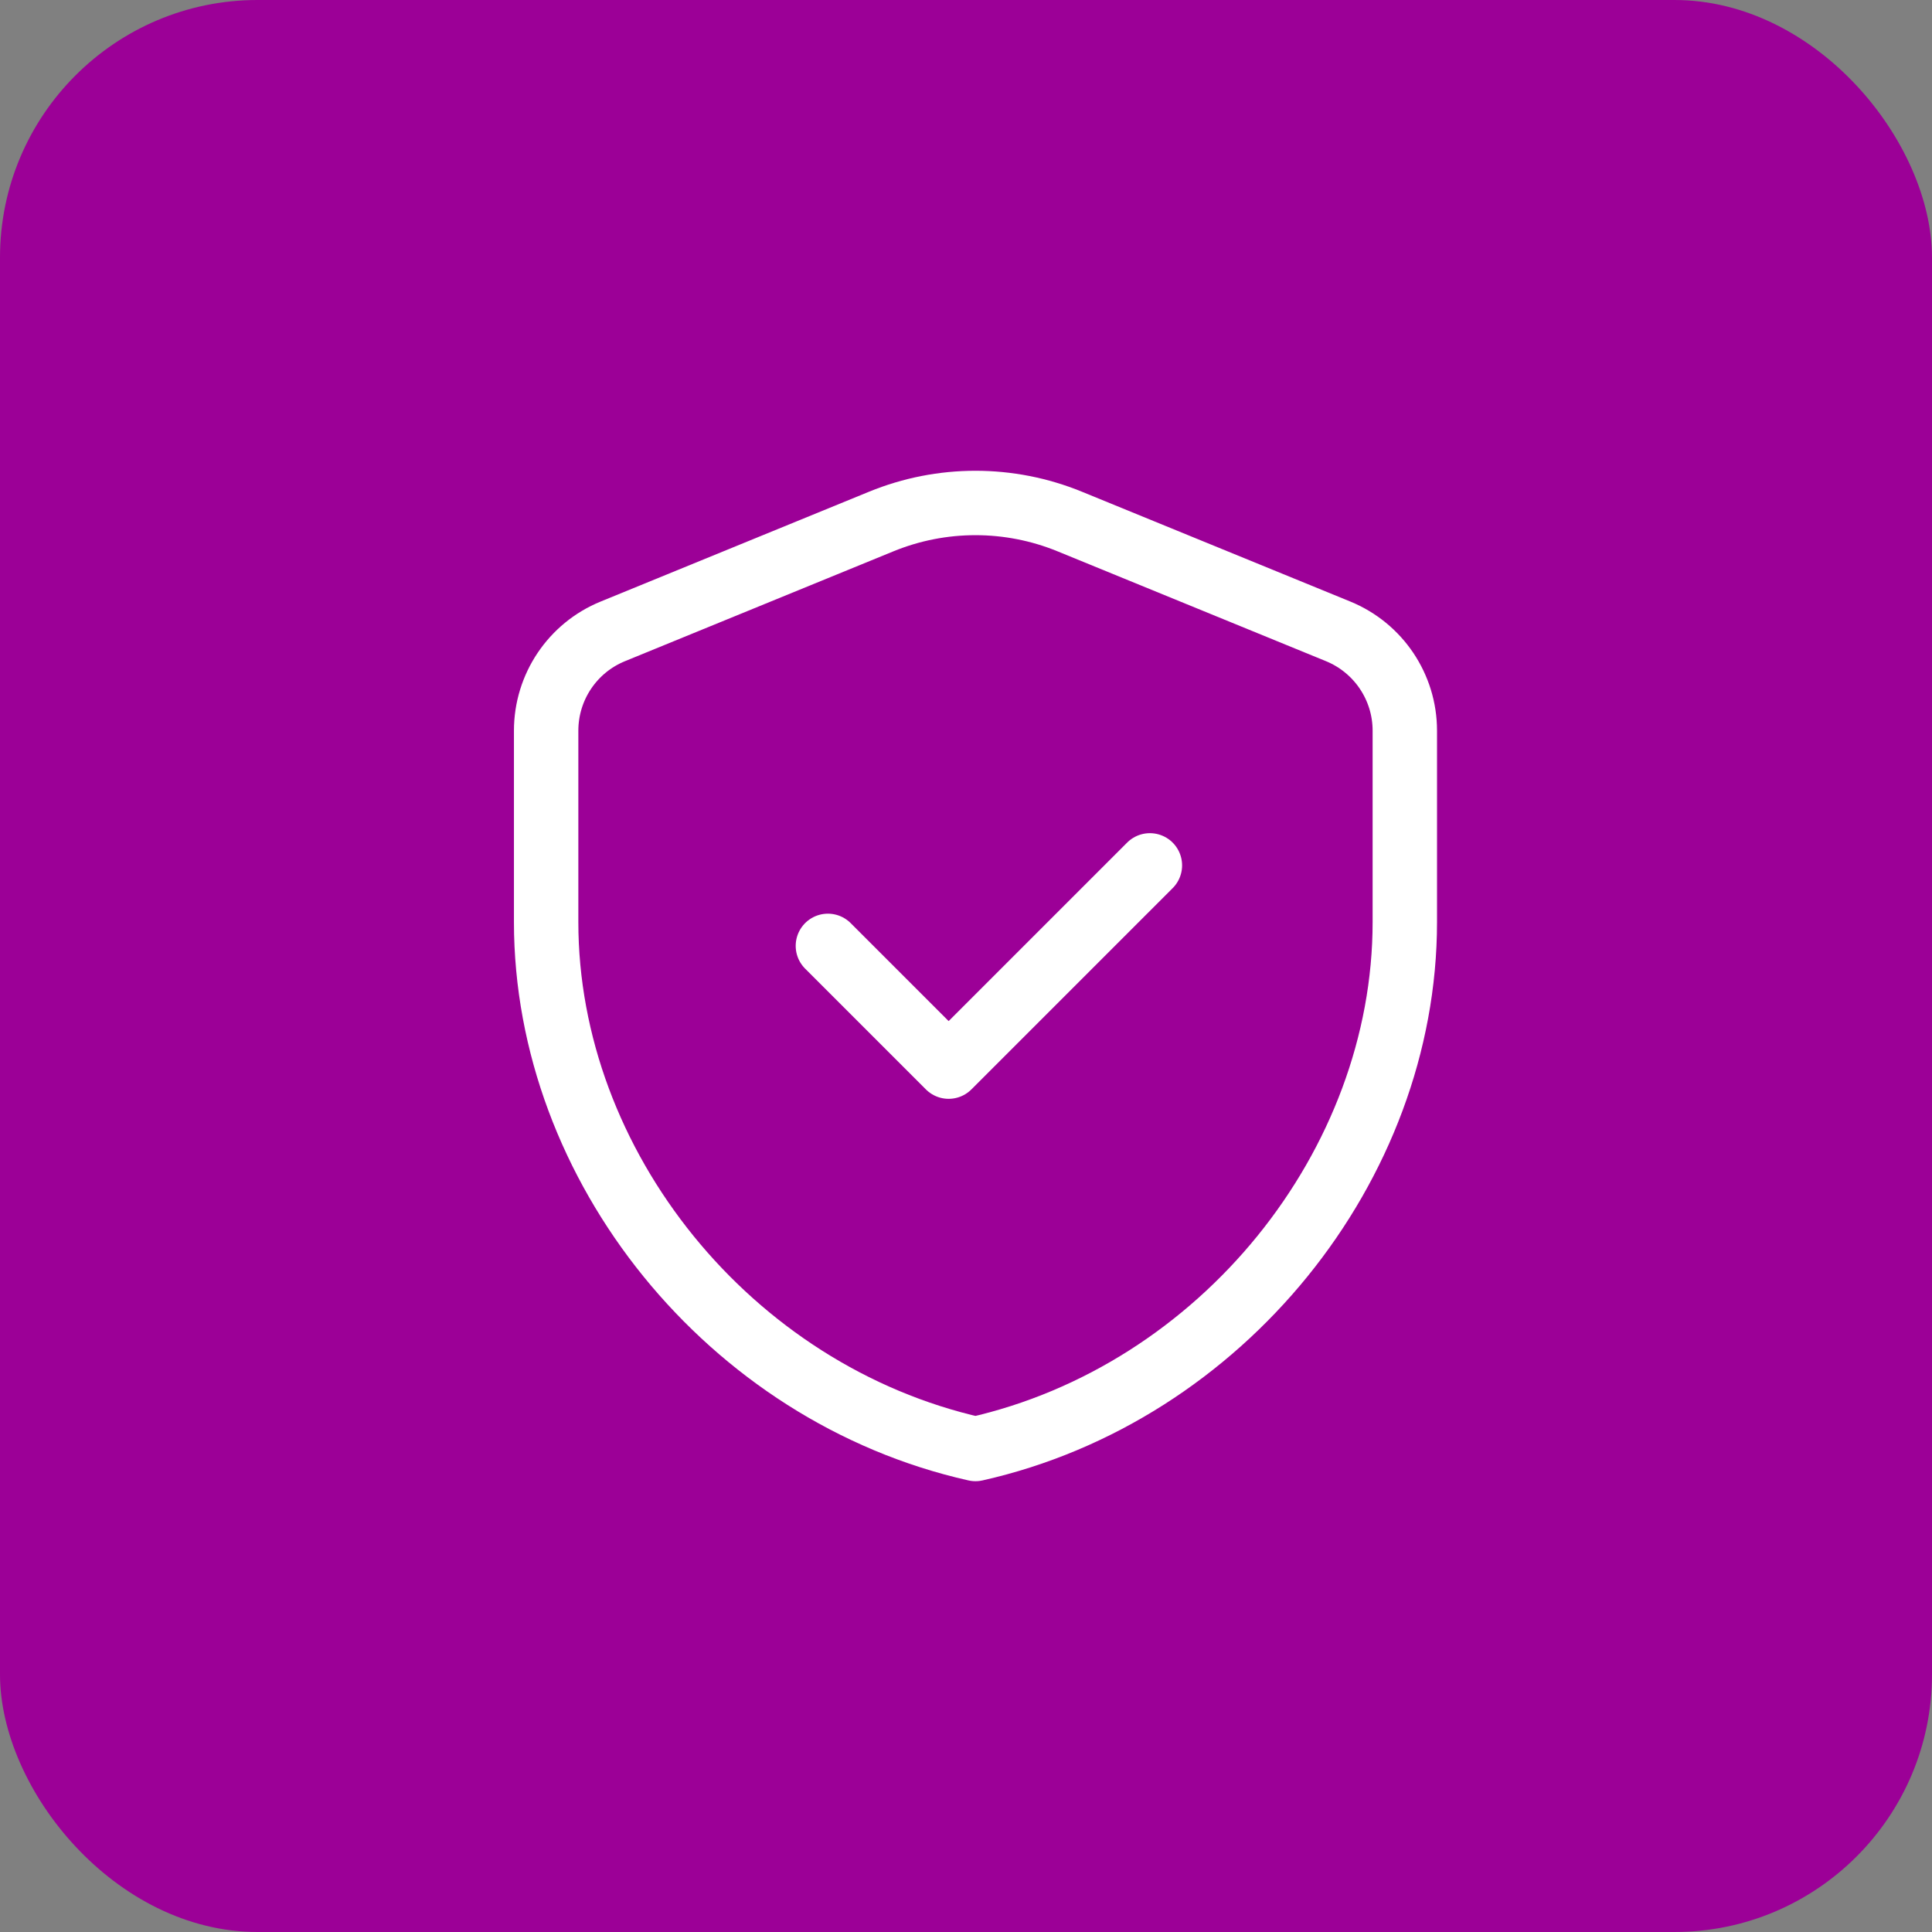<svg width="60" height="60" viewBox="0 0 60 60" fill="none" xmlns="http://www.w3.org/2000/svg">
<rect x="0" y="0" width="60" height="60" fill="#808080" stroke="none"/>
<rect width="60" height="60" rx="8" fill="#9C0097"/>
<path fill-rule="evenodd" clip-rule="evenodd" d="M43.628 28.637C43.628 36.205 37.939 43.282 30.294 45C22.649 43.282 16.961 36.205 16.961 28.637V22.692C16.961 21.338 17.779 20.118 19.033 19.607L27.366 16.197C29.243 15.428 31.346 15.428 33.223 16.197L41.556 19.607C42.809 20.12 43.628 21.338 43.628 22.692V28.637V28.637Z" stroke="white" stroke-width="2" stroke-linecap="round" stroke-linejoin="round"/>
<path d="M35.711 26.875L29.461 33.125L25.711 29.375" stroke="white" stroke-width="2" stroke-linecap="round" stroke-linejoin="round"/>
</svg>
